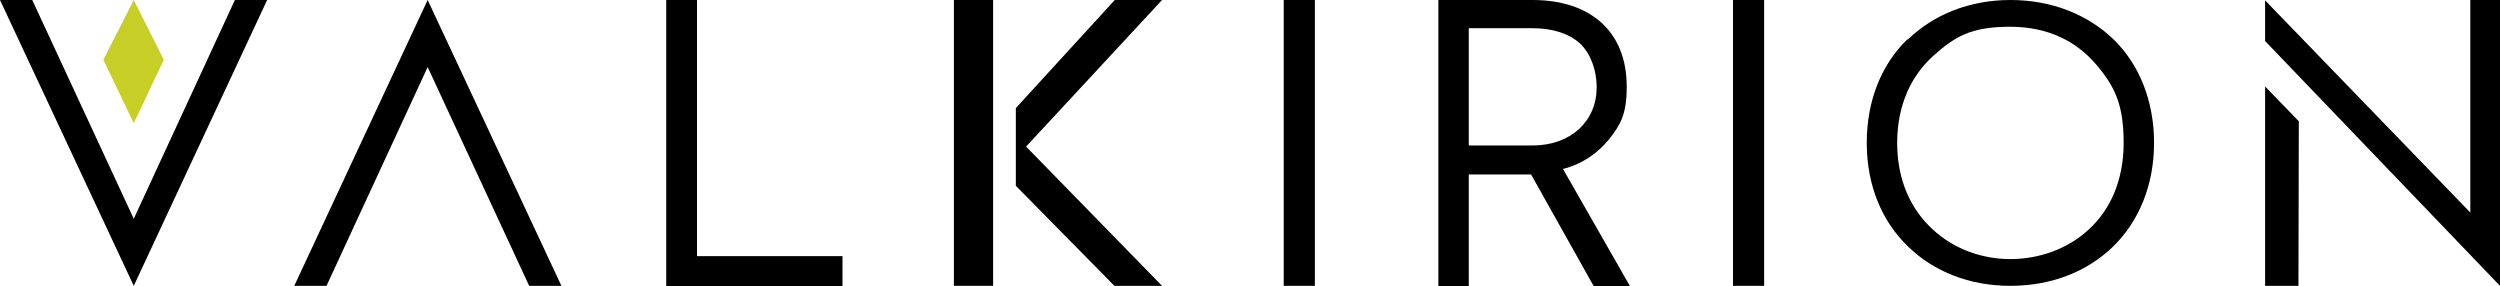 <svg xmlns="http://www.w3.org/2000/svg" id="Capa_2" data-name="Capa 2" viewBox="0 0 682.2 78.1"><defs><style>      .cls-1 {        fill: #c7ce26;      }    </style></defs><g id="Capa_2-2" data-name="Capa 2"><g id="Capa_1-2" data-name="Capa 1-2"><path d="M116.7,18.3l-27.6,59.7h-8.8L116.7,0l36.5,78h-8.8l-27.7-59.7Z"></path><polygon class="cls-1" points="36.5 0 44.7 16.3 36.5 33.6 28.2 16.3 36.5 0"></polygon><path d="M36.5,59.7L64.1,0h8.8l-36.4,78L0,0h8.8l27.7,59.7Z"></path><path d="M181.7,0h8.5v69.9h39.7v8.2h-48.1V0h-.1Z"></path><path d="M350.3,0h8.5v78h-8.5V0Z"></path><path d="M392.4,0h25.8c8,0,14.4,2.2,18.8,6.2,4.4,4,6.9,9.8,6.9,17.5s-1.8,10.4-4.8,14.3c-3.2,3.9-7.4,6.8-12.6,8.1l18.3,32h-9.9l-17.1-30.5h-17v30.5h-8.3V0h-.1ZM418.1,39.7c5.3,0,9.6-1.6,12.8-4.5,3.1-2.9,4.8-6.8,4.8-11.4s-1.6-9.1-4.5-11.9c-3-2.7-7.4-4.2-13-4.2h-17.4v32h17.4-.1Z"></path><path d="M472.9,0h8.5v78h-8.5V0Z"></path><path d="M520.6,10.8c7-6.8,16.8-10.8,28-10.8s21,3.9,28.1,10.7c7,6.8,11.1,16.7,11.1,28.3s-4.2,21.5-11.2,28.3-16.8,10.7-28,10.7-20.9-3.9-27.9-10.7c-7.1-6.8-11.3-16.6-11.3-28.3s4.1-21.5,11.1-28.3l.1.1ZM570,62.6c5.8-5.3,9.5-13.3,9.5-23.6s-2.3-15.3-7.5-21.4-12.8-10.3-23.5-10.3-15.1,2.7-21,8-9.8,13.3-9.8,23.7,3.9,18.3,9.7,23.6c5.8,5.4,13.5,8.1,21.2,8.1s15.6-2.7,21.4-8.1h0Z"></path><polygon points="618.1 78 627.2 78 627.3 33.1 618.1 23.6 618.1 78"></polygon><polygon points="682.2 0 674.1 0 674.1 58 618.1 .1 618.1 11.2 682.2 78 682.2 0"></polygon><polygon points="271 36.1 271 0 260.3 0 260.3 78 271 78 271 44.3 271 44.4 271 36.1 271 36.1"></polygon><polygon points="280 40 317.1 0 304.2 0 277.2 29.5 277.2 50.7 304.1 78 317.1 78 280 40"></polygon></g></g></svg>